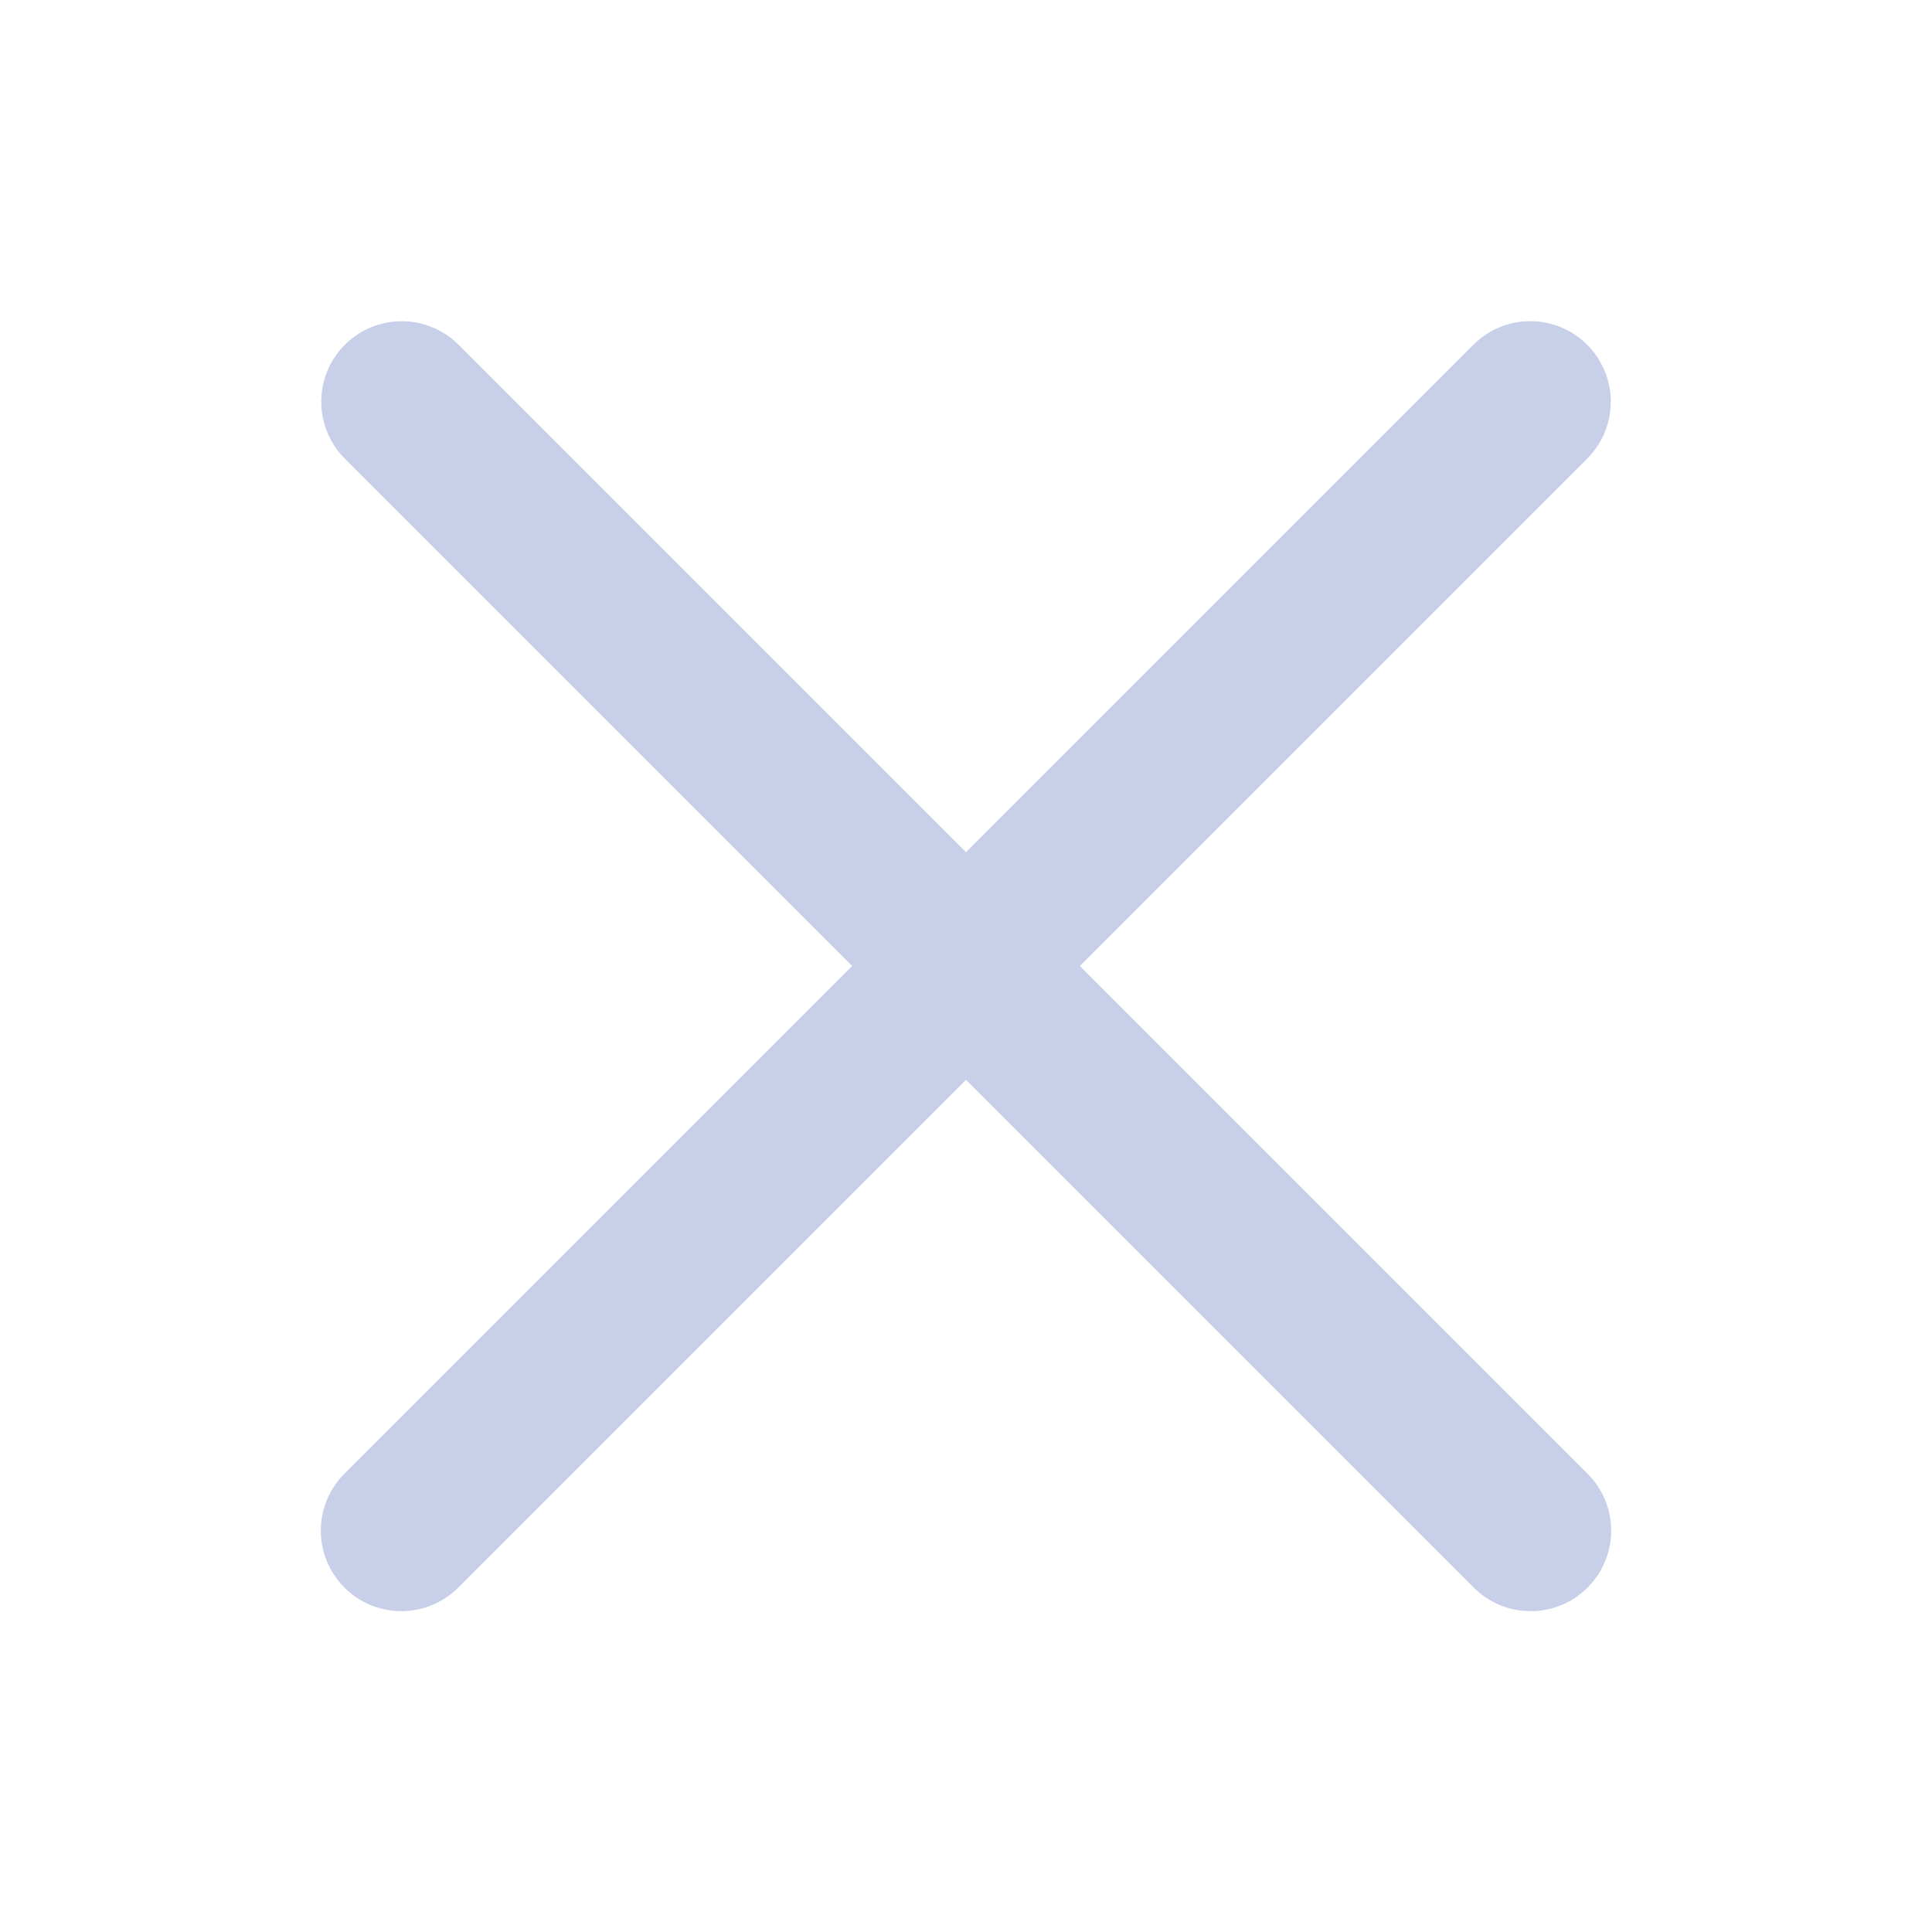 <svg width="96" height="96" viewBox="0 0 96 96" fill="none" xmlns="http://www.w3.org/2000/svg">
<path d="M19.961 15.961C19.165 15.961 18.387 16.199 17.727 16.643C17.067 17.088 16.555 17.719 16.256 18.456C15.956 19.193 15.883 20.003 16.047 20.782C16.21 21.561 16.602 22.273 17.172 22.828L42.344 48L17.172 73.172C16.788 73.54 16.481 73.982 16.27 74.471C16.059 74.959 15.947 75.485 15.942 76.017C15.937 76.549 16.038 77.077 16.239 77.57C16.44 78.062 16.737 78.51 17.114 78.886C17.49 79.263 17.938 79.56 18.43 79.761C18.923 79.962 19.451 80.063 19.983 80.058C20.515 80.052 21.041 79.941 21.529 79.73C22.018 79.519 22.459 79.212 22.828 78.828L48 53.656L73.172 78.828C73.54 79.212 73.982 79.519 74.47 79.73C74.959 79.941 75.484 80.052 76.017 80.058C76.549 80.063 77.077 79.962 77.57 79.761C78.062 79.56 78.51 79.263 78.886 78.886C79.262 78.51 79.56 78.062 79.761 77.57C79.962 77.077 80.063 76.549 80.058 76.017C80.052 75.485 79.941 74.959 79.73 74.471C79.518 73.982 79.212 73.54 78.828 73.172L53.656 48L78.828 22.828C79.406 22.266 79.801 21.543 79.961 20.753C80.12 19.963 80.038 19.143 79.724 18.401C79.409 17.658 78.878 17.028 78.2 16.593C77.522 16.157 76.728 15.937 75.922 15.961C74.882 15.992 73.896 16.426 73.172 17.172L48 42.344L22.828 17.172C22.455 16.789 22.009 16.484 21.517 16.276C21.024 16.068 20.495 15.961 19.961 15.961Z" fill="#C7CFE9"/>
</svg>
